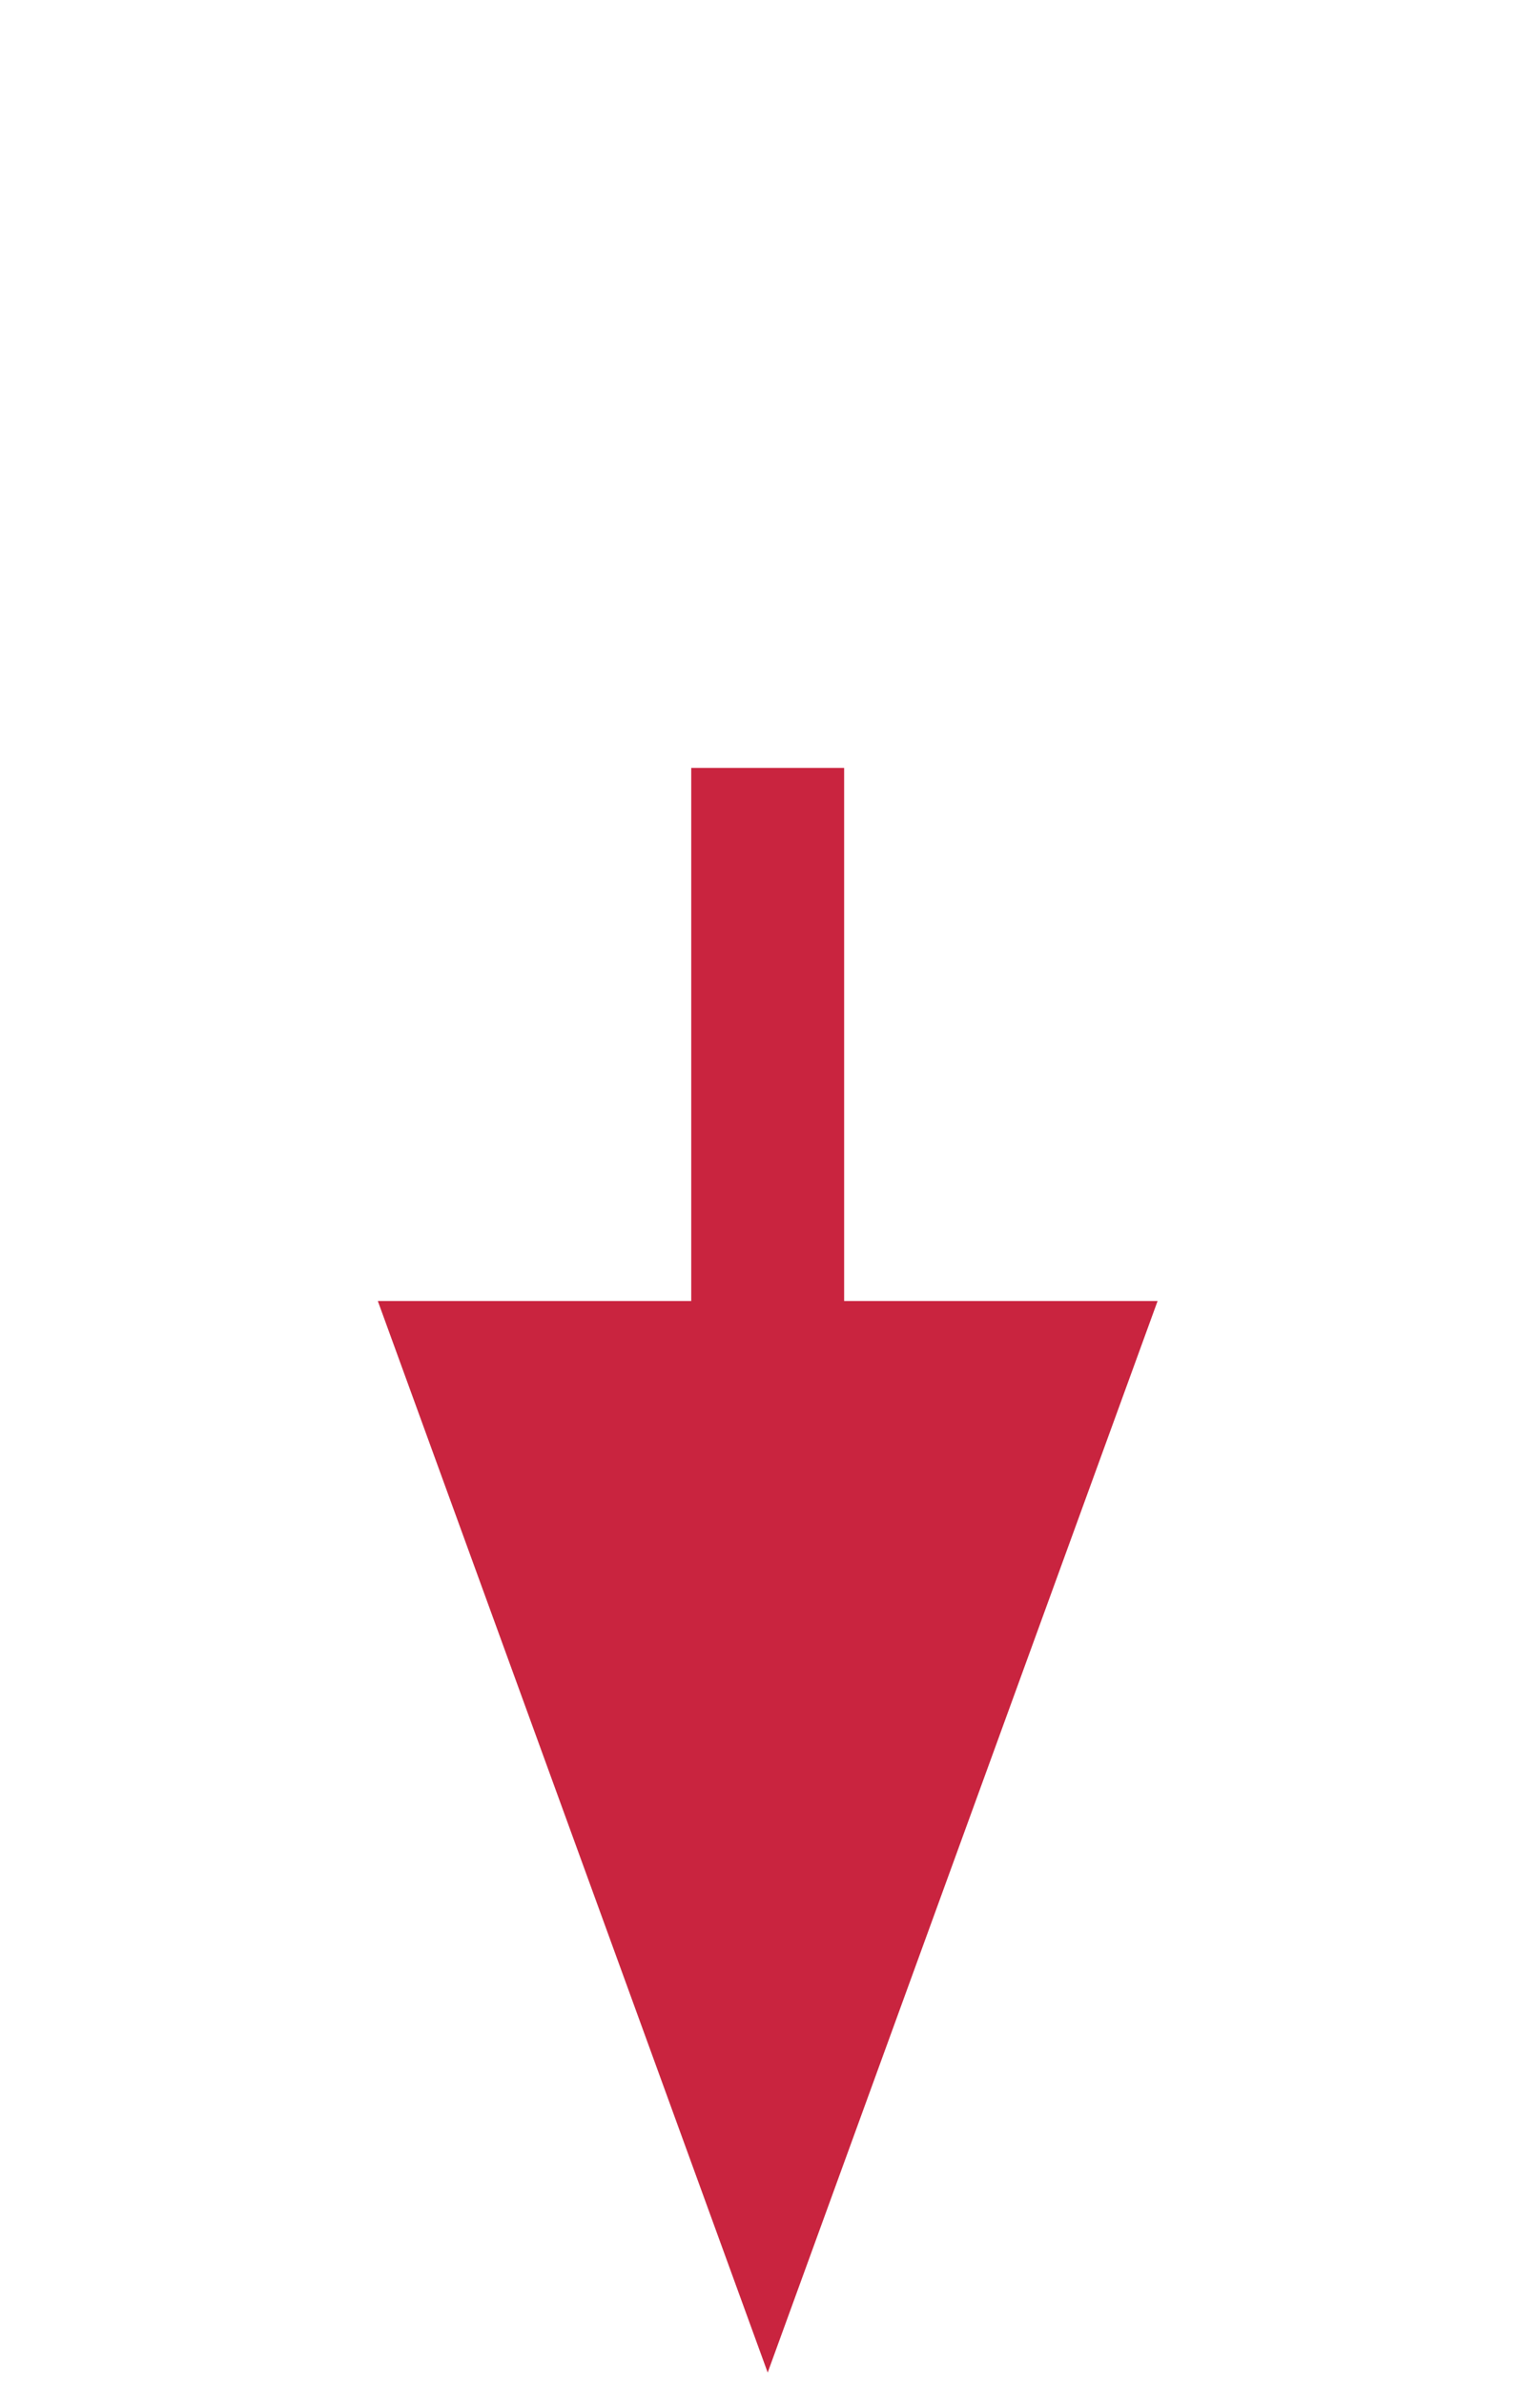 <?xml version="1.0" encoding="UTF-8" standalone="no"?><!DOCTYPE svg PUBLIC "-//W3C//DTD SVG 1.1//EN" "http://www.w3.org/Graphics/SVG/1.1/DTD/svg11.dtd"><svg width="100%" height="100%" viewBox="0 0 42 65" version="1.1" xmlns="http://www.w3.org/2000/svg" xmlns:xlink="http://www.w3.org/1999/xlink" xml:space="preserve" xmlns:serif="http://www.serif.com/" style="fill-rule:evenodd;clip-rule:evenodd;stroke-miterlimit:10;"><path d="M20.937,20.937l0,20.992" style="fill:none;fill-rule:nonzero;stroke:#c9243f;stroke-width:4.17px;"/><path d="M20.937,64.687l10.634,-29.216l-21.267,-0l10.633,29.216Z" style="fill:#c9243f;fill-rule:nonzero;"/></svg>